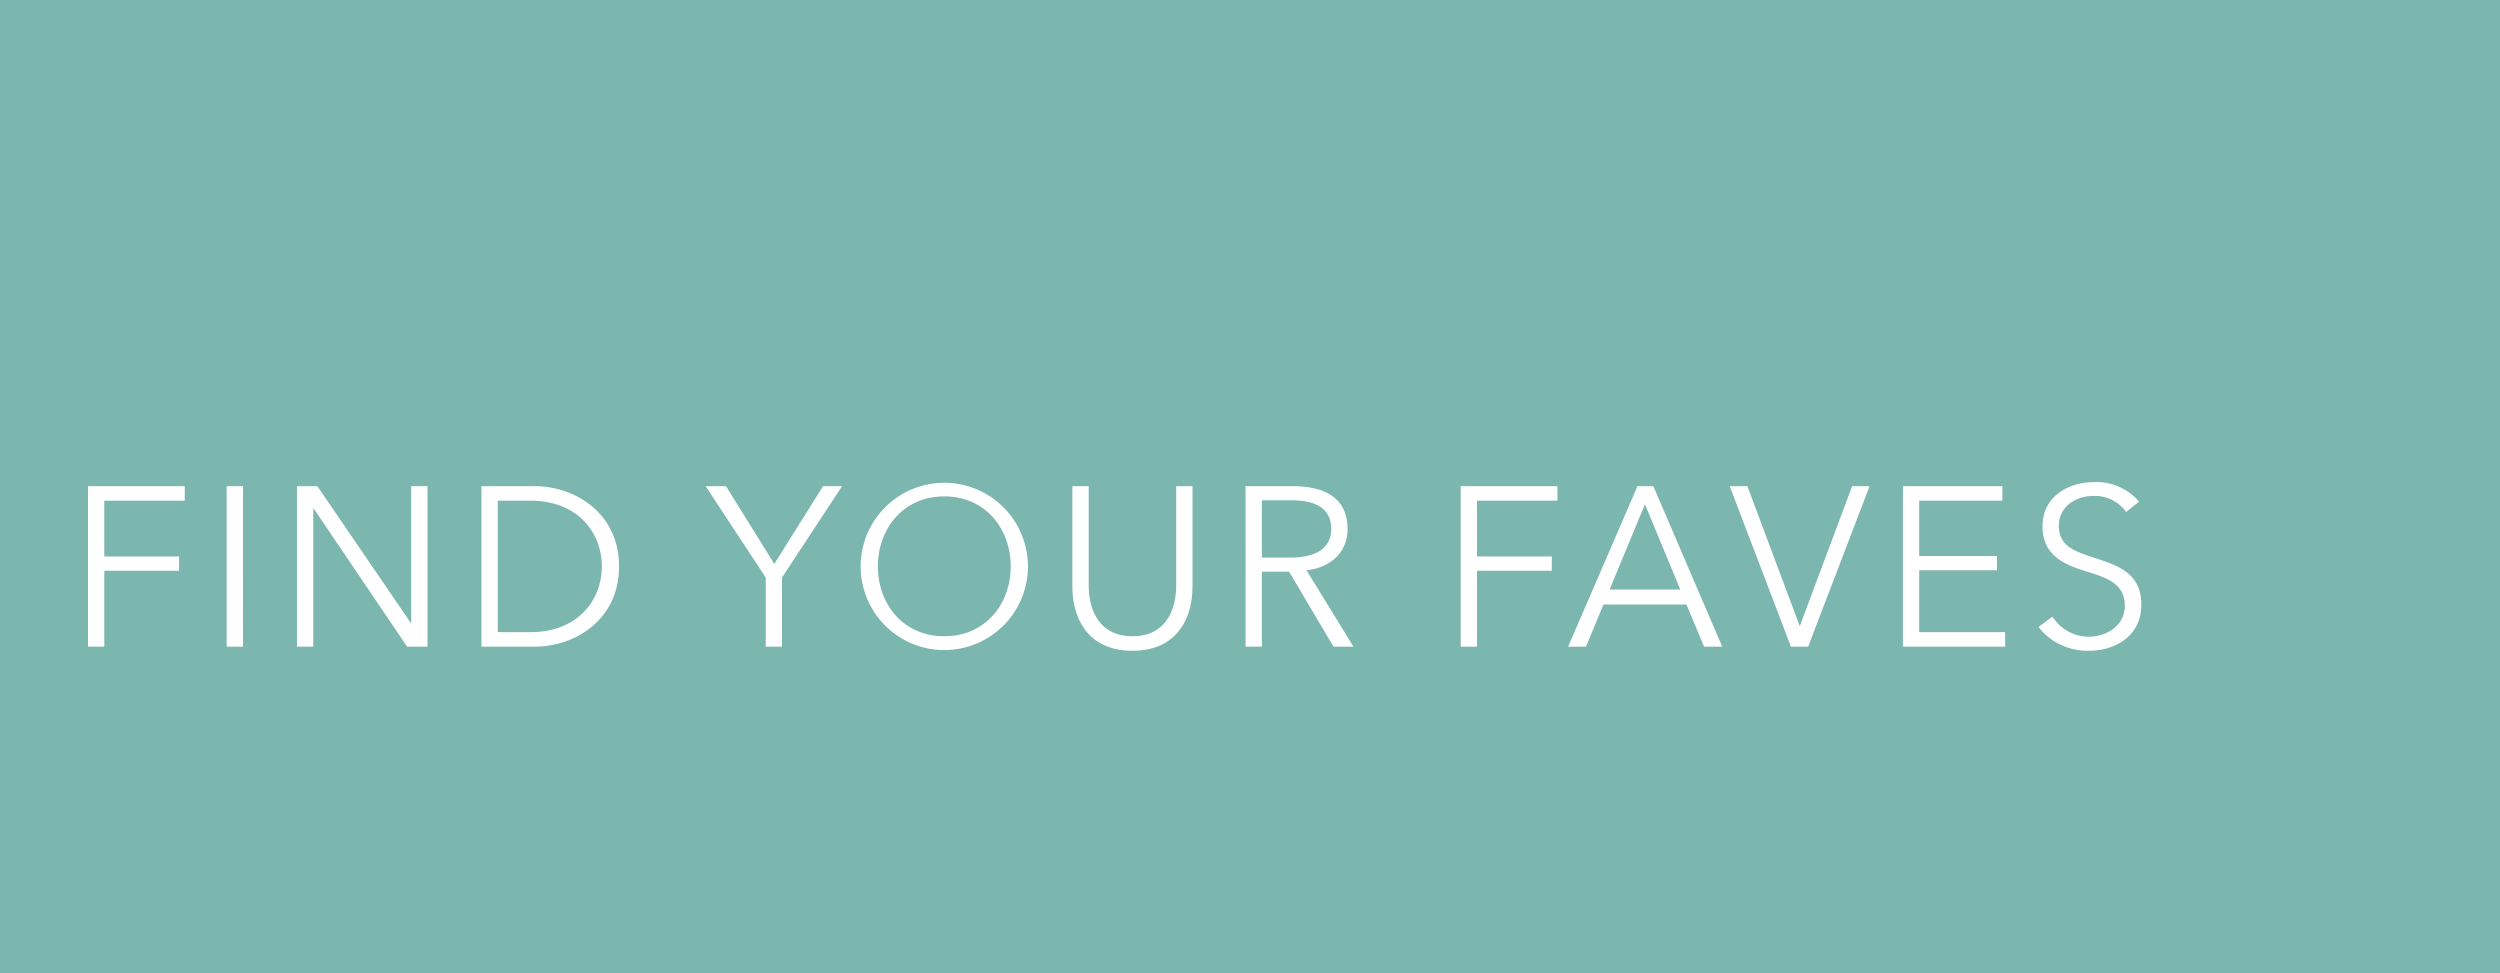 <svg xmlns="http://www.w3.org/2000/svg" xmlns:xlink="http://www.w3.org/1999/xlink" width="375" height="146" viewBox="0 0 375 146"><rect x="0" y="0" width="375" height="146" fill="#333333" stroke="none"/><defs><clipPath id="a"><rect width="375" height="146" transform="translate(0 3743.34)" fill="#7bb6af"/></clipPath></defs><g transform="translate(0 -3743.34)" clip-path="url(#a)"><path d="M0,0H375V146H0Z" transform="translate(0 3743.34)" fill="#7bb6af"/><path d="M5.644,21.61h11.22V19.468H5.644V11.1h12.07V8.928H3.2V33H5.644ZM26.452,8.928H24V33h2.448Zm11.152,0h-3.06V33h2.448V12.294h.068L51.068,33h3.06V8.928H51.68v20.5h-.068ZM62.22,33h7.99c6.018,0,12.648-4.012,12.648-12.036S76.228,8.928,70.21,8.928H62.22Zm2.448-21.9H69.53c7.242,0,10.744,4.9,10.744,9.86s-3.5,9.86-10.744,9.86H64.668ZM107.3,22.63l9.01-13.7h-2.856l-7.31,11.662L98.906,8.928h-3.06l9.01,13.7V33H107.3Zm36.89-1.666a12.546,12.546,0,1,0-25.092,0,12.546,12.546,0,1,0,25.092,0Zm-2.584,0c0,5.61-3.774,10.472-9.962,10.472s-9.962-4.862-9.962-10.472,3.774-10.506,9.962-10.506S141.61,15.354,141.61,20.964Zm18.258,12.648c7.208,0,9.01-5.576,9.01-9.588V8.928H166.43V23.752c0,3.876-1.666,7.684-6.562,7.684s-6.562-3.808-6.562-7.684V8.928h-2.448v15.1C150.858,28.036,152.66,33.612,159.868,33.612Zm19.414-11.866h4.08L190.026,33h2.992L185.98,21.542c3.5-.374,6.154-2.618,6.154-6.188,0-4.692-3.468-6.426-8.228-6.426h-7.072V33h2.448Zm0-10.71h4.352c3.638,0,6.052,1.156,6.052,4.318,0,2.856-2.244,4.284-6.154,4.284h-4.25ZM211.548,21.61h11.22V19.468h-11.22V11.1h12.07V8.928H209.1V33h2.448Zm18.972,5.066h12.444L245.616,33h2.72L238,8.928h-2.38L225.216,33H227.9Zm6.222-15.028,5.3,12.784H231.438Zm15.368-2.72h-2.652L258.638,33h2.584l9.214-24.072h-2.618L260,29.838h-.068Zm25.772,12.614h11.662V19.4H277.882V11.1H290.36V8.928H275.434V33h15.334V30.824H277.882Zm32.98-10.3a8.394,8.394,0,0,0-6.8-2.924c-3.536,0-7.684,1.972-7.684,6.63,0,4.352,3.264,5.746,6.46,6.732,3.06.952,5.882,1.8,5.882,5.168,0,3.094-2.856,4.658-5.338,4.658a6.4,6.4,0,0,1-5.508-3.026l-2.108,1.564a9.3,9.3,0,0,0,7.582,3.57c3.808,0,7.854-2.108,7.854-6.936s-3.74-5.916-7.14-7.038c-2.686-.884-5.236-1.666-5.236-4.726,0-3.094,2.754-4.522,5.134-4.522a5.774,5.774,0,0,1,4.964,2.414Z" transform="translate(10 3807.34)" fill="#fff"/></g></svg>